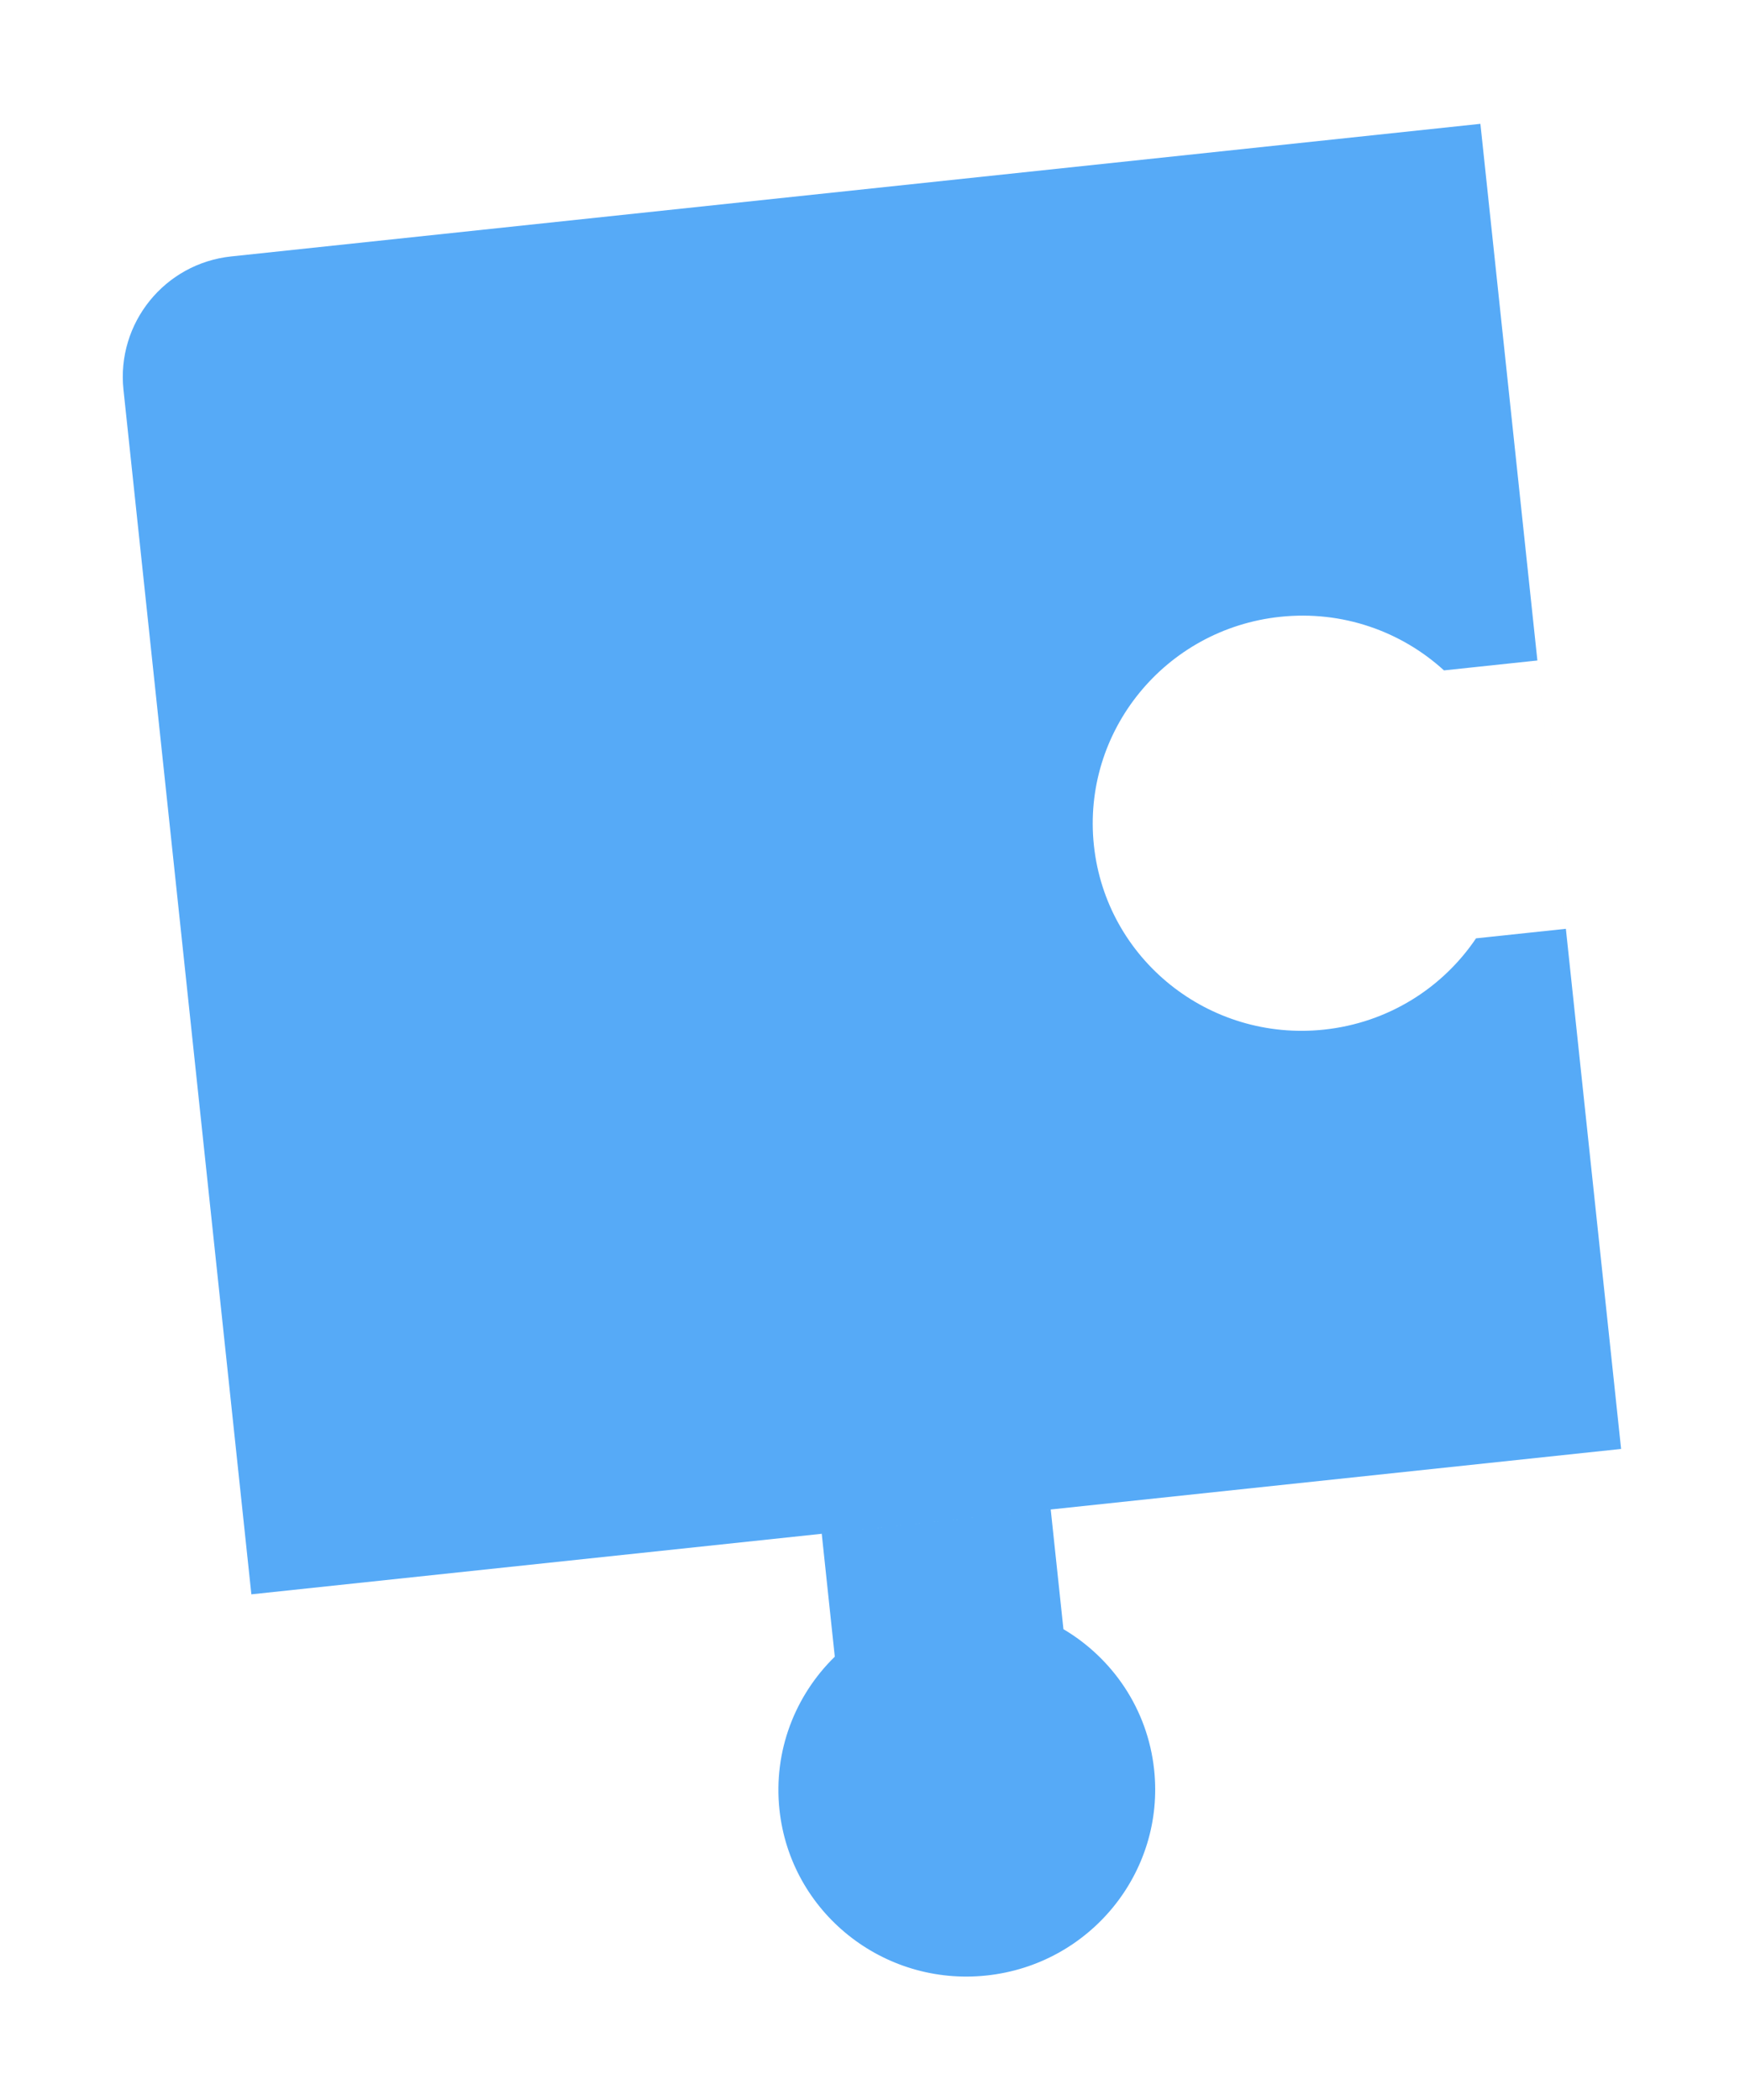 <?xml version="1.0" encoding="UTF-8"?> <svg xmlns="http://www.w3.org/2000/svg" width="432" height="520" viewBox="0 0 432 520" fill="none"><g filter="url(#filter0_f_31_1612)"><path fill-rule="evenodd" clip-rule="evenodd" d="M30.567 96.492C28.818 80.016 40.756 65.242 57.232 63.493L366.494 30.66L401.326 358.754L62.231 394.753L30.567 96.492ZM357.479 165.988C346.903 156.338 332.345 151.085 316.917 152.723C288.456 155.745 267.812 181.074 270.809 209.299C273.805 237.523 299.307 257.954 327.768 254.933C343.684 253.243 357.155 244.578 365.414 232.331L387.653 229.97L380.6 163.534L357.479 165.988ZM192.965 448.059C191.417 433.476 196.881 419.75 206.664 410.19L203.434 379.763L260.121 373.745L263.268 403.382C275.424 410.578 284.129 423.164 285.726 438.212C288.423 463.614 269.844 486.411 244.229 489.13C218.613 491.849 195.662 473.461 192.965 448.059Z" fill="#56AAF7"></path></g><defs><filter id="filter0_f_31_1612" x="0.397" y="0.66" width="430.929" height="518.736" filterUnits="userSpaceOnUse" color-interpolation-filters="sRGB"><feFlood flood-opacity="0" result="BackgroundImageFix"></feFlood><feBlend mode="normal" in="SourceGraphic" in2="BackgroundImageFix" result="shape"></feBlend><feGaussianBlur stdDeviation="15" result="effect1_foregroundBlur_31_1612"></feGaussianBlur></filter></defs></svg> 